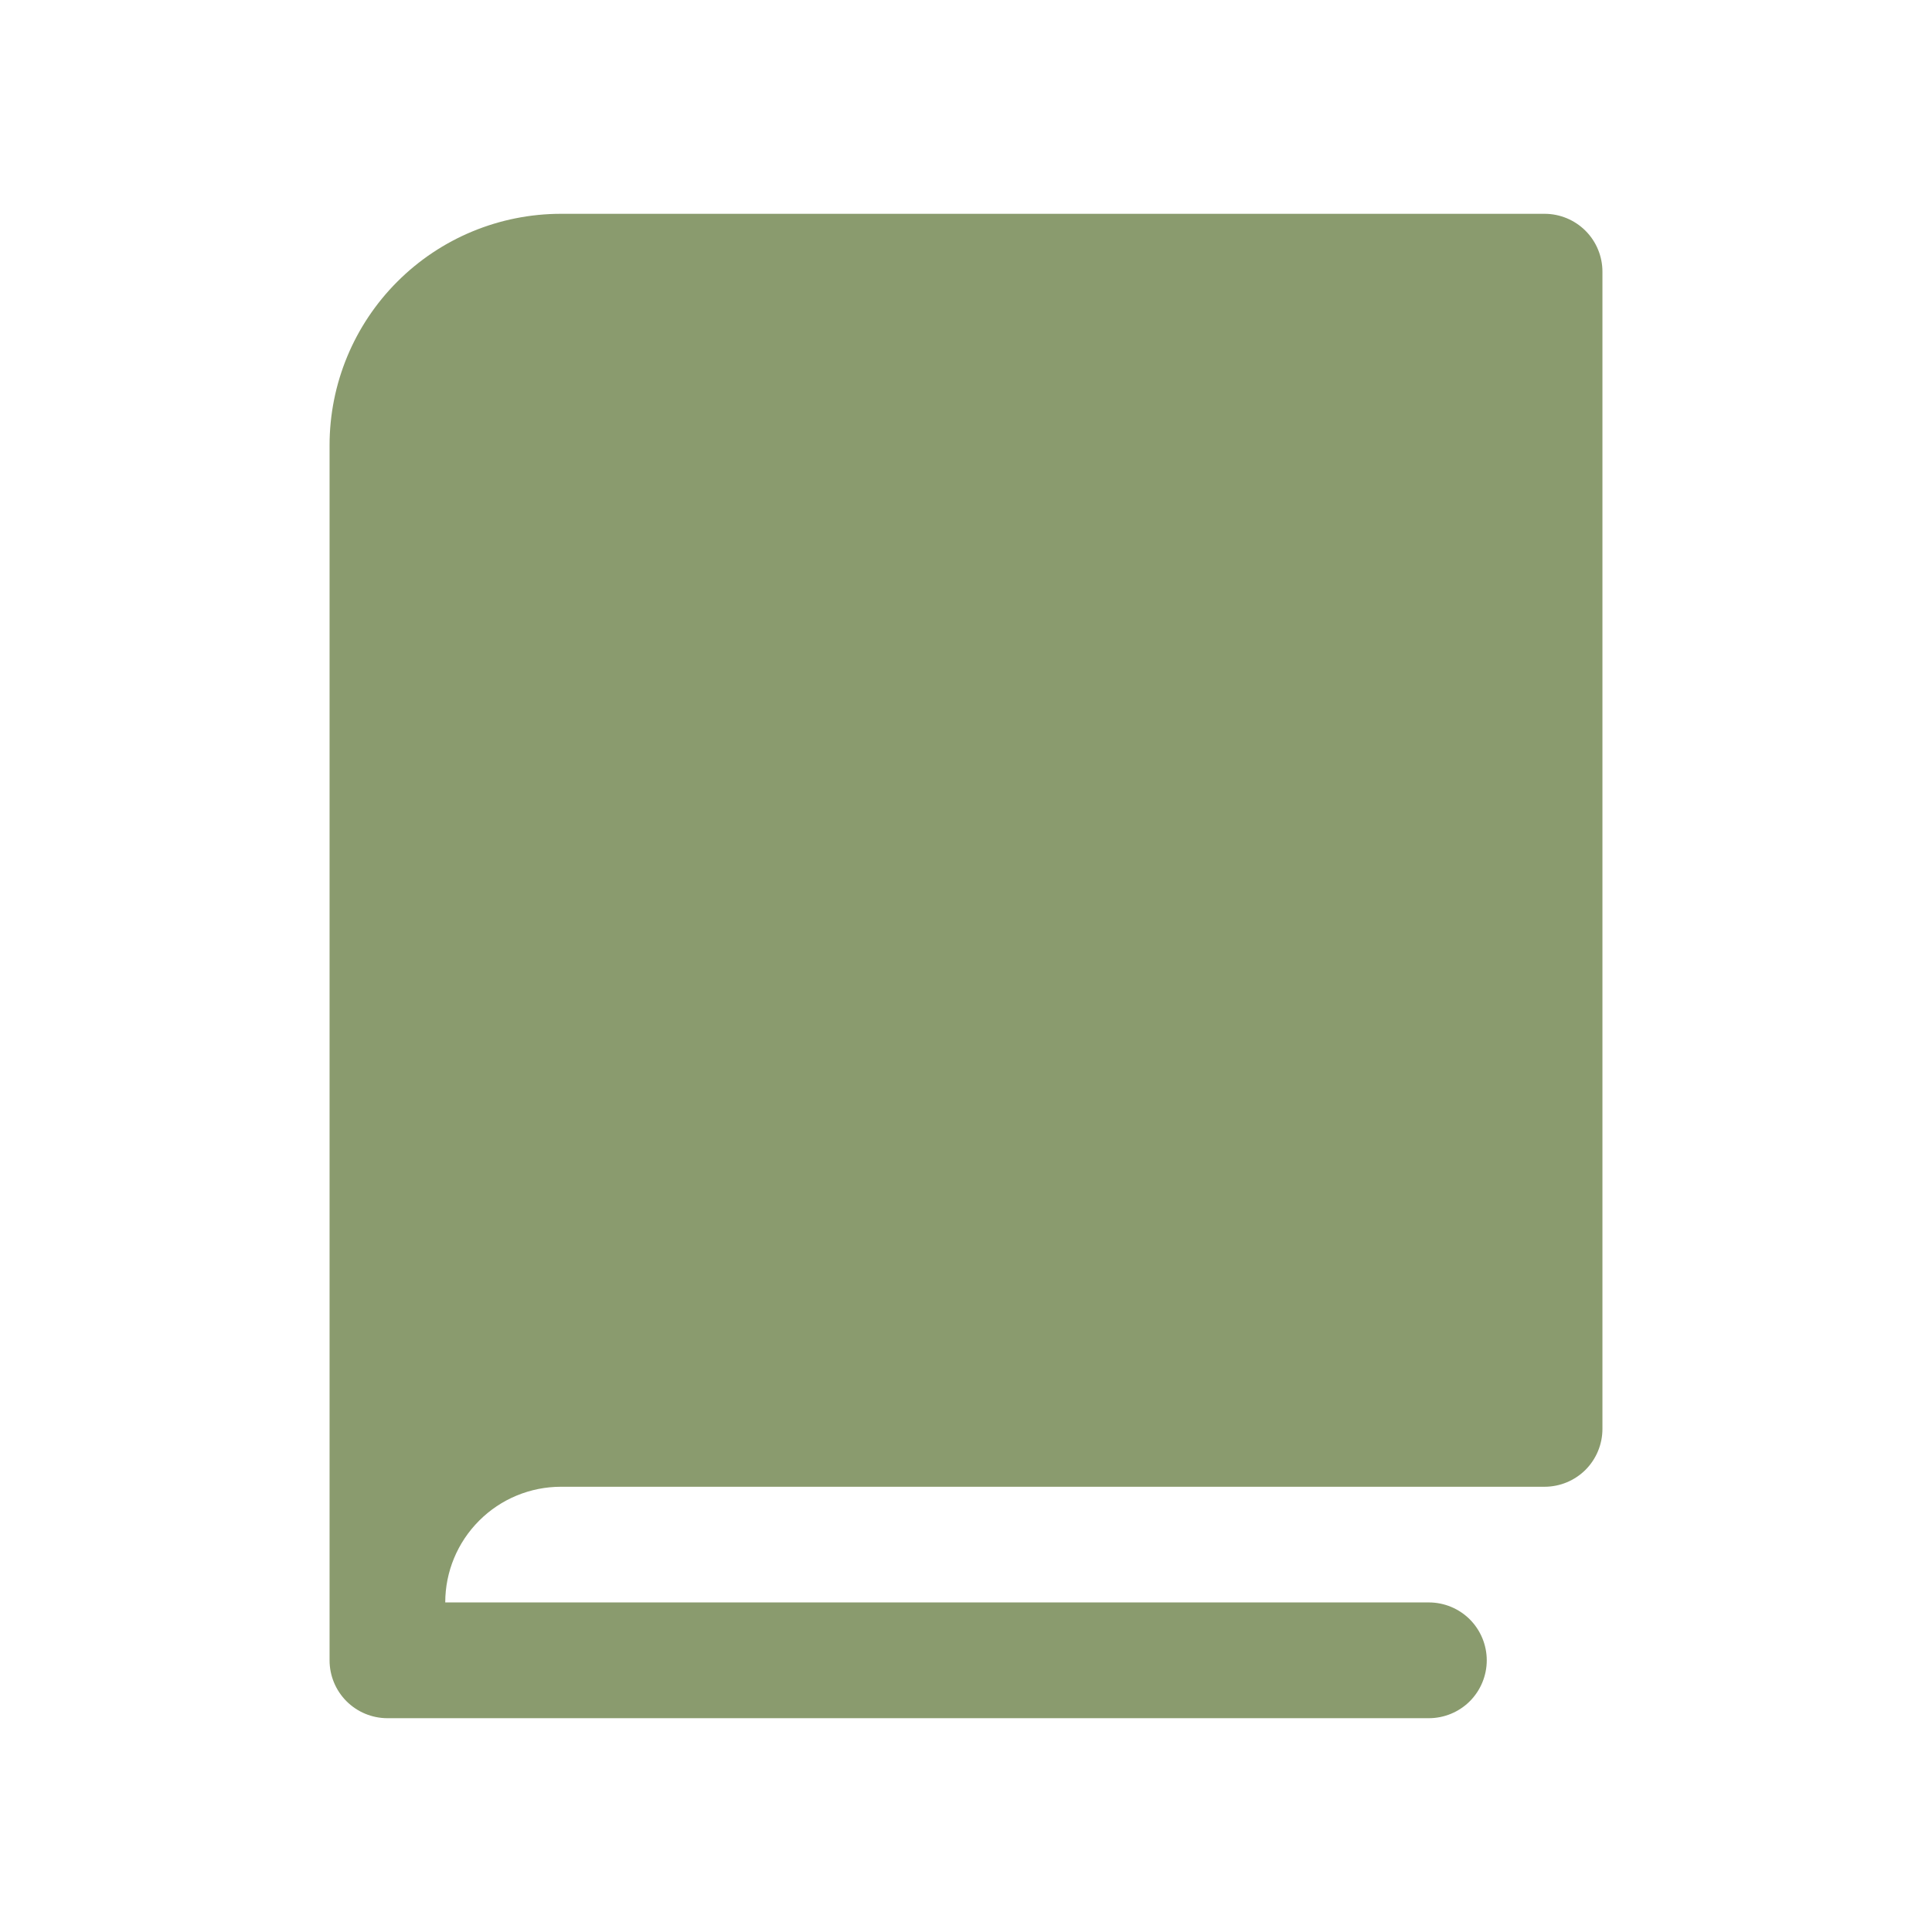 <?xml version="1.0" encoding="UTF-8"?> <svg xmlns="http://www.w3.org/2000/svg" width="48" height="48" viewBox="0 0 48 48" fill="none"><path d="M39.812 6.75V35.5C39.812 35.881 39.661 36.247 39.392 36.517C39.122 36.786 38.756 36.938 38.375 36.938H13.938C13.175 36.938 12.444 37.24 11.905 37.78C11.365 38.319 11.062 39.05 11.062 39.812H35.5C35.881 39.812 36.247 39.964 36.517 40.233C36.786 40.503 36.938 40.869 36.938 41.25C36.938 41.631 36.786 41.997 36.517 42.267C36.247 42.536 35.881 42.688 35.5 42.688H9.625C9.244 42.688 8.878 42.536 8.609 42.267C8.339 41.997 8.188 41.631 8.188 41.25V11.062C8.188 9.538 8.793 8.075 9.872 6.997C10.95 5.918 12.412 5.312 13.938 5.312H38.375C38.756 5.312 39.122 5.464 39.392 5.734C39.661 6.003 39.812 6.369 39.812 6.75Z" fill="#8A9B6E"></path></svg> 